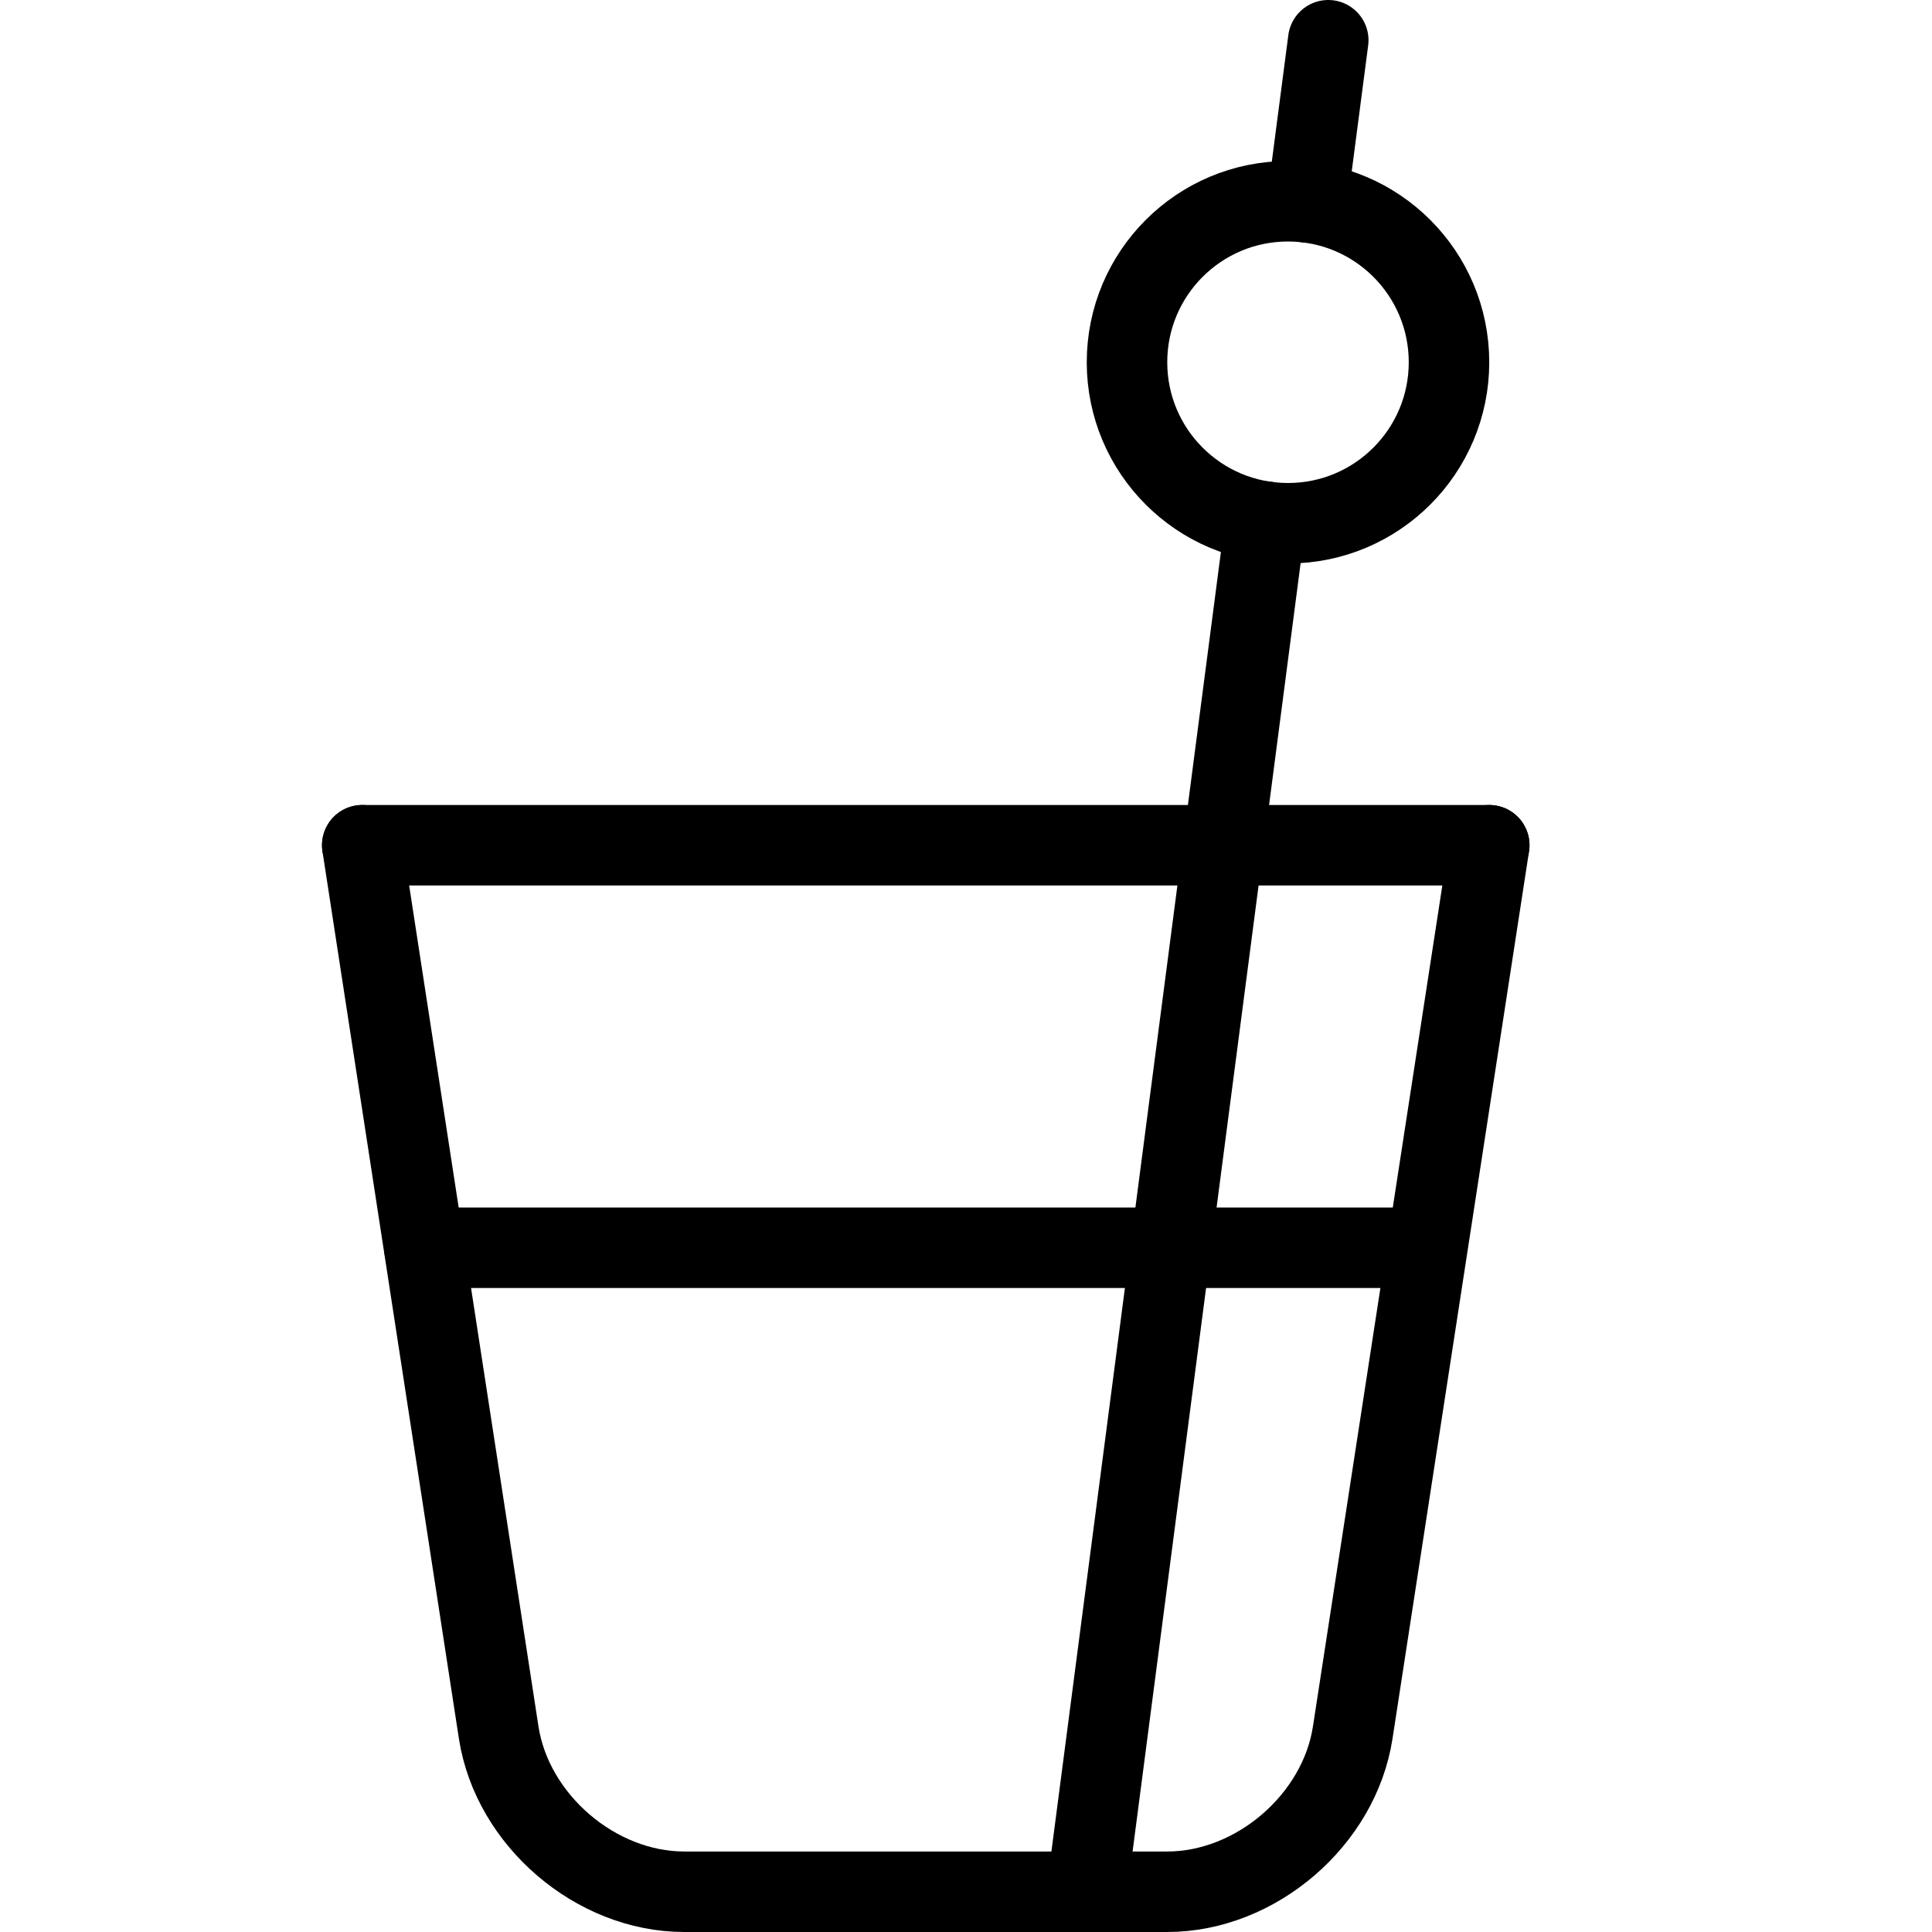 <?xml version="1.0" encoding="utf-8"?>
<!-- Generator: Adobe Illustrator 16.0.3, SVG Export Plug-In . SVG Version: 6.00 Build 0)  -->
<!DOCTYPE svg PUBLIC "-//W3C//DTD SVG 1.1//EN" "http://www.w3.org/Graphics/SVG/1.1/DTD/svg11.dtd">
<svg version="1.1" xmlns="http://www.w3.org/2000/svg" xmlns:xlink="http://www.w3.org/1999/xlink" x="0px" y="0px" width="24px"
	 height="24px" viewBox="0 0 24 24" enable-background="new 0 0 24 24" xml:space="preserve">
<g id="Outline_Icons">
	<g>
		<path fill="none" stroke="#000000" stroke-linecap="round" stroke-linejoin="round" stroke-miterlimit="10" d="M18.5,10.5
			l-1.696,11.023C16.637,22.61,15.6,23.5,14.5,23.5h-6c-1.1,0-2.137-0.89-2.305-1.977L4.5,10.5"/>
		
			<line fill="none" stroke="#000000" stroke-linecap="round" stroke-linejoin="round" stroke-miterlimit="10" x1="4.5" y1="10.5" x2="18.5" y2="10.5"/>
		
			<line fill="none" stroke="#000000" stroke-linecap="round" stroke-linejoin="round" stroke-miterlimit="10" x1="5.271" y1="15.5" x2="17.708" y2="15.5"/>
		
			<circle fill="none" stroke="#000000" stroke-linecap="round" stroke-linejoin="round" stroke-miterlimit="10" cx="16" cy="4.5" r="2"/>
		
			<line fill="none" stroke="#000000" stroke-linecap="round" stroke-linejoin="round" stroke-miterlimit="10" x1="16.237" y1="2.514" x2="16.5" y2="0.5"/>
		
			<line fill="none" stroke="#000000" stroke-linecap="round" stroke-linejoin="round" stroke-miterlimit="10" x1="13.5" y1="23.5" x2="15.72" y2="6.479"/>
	</g>
</g>
<g id="invisible_shape">
	<rect fill="none" width="24" height="24"/>
</g>
</svg>
